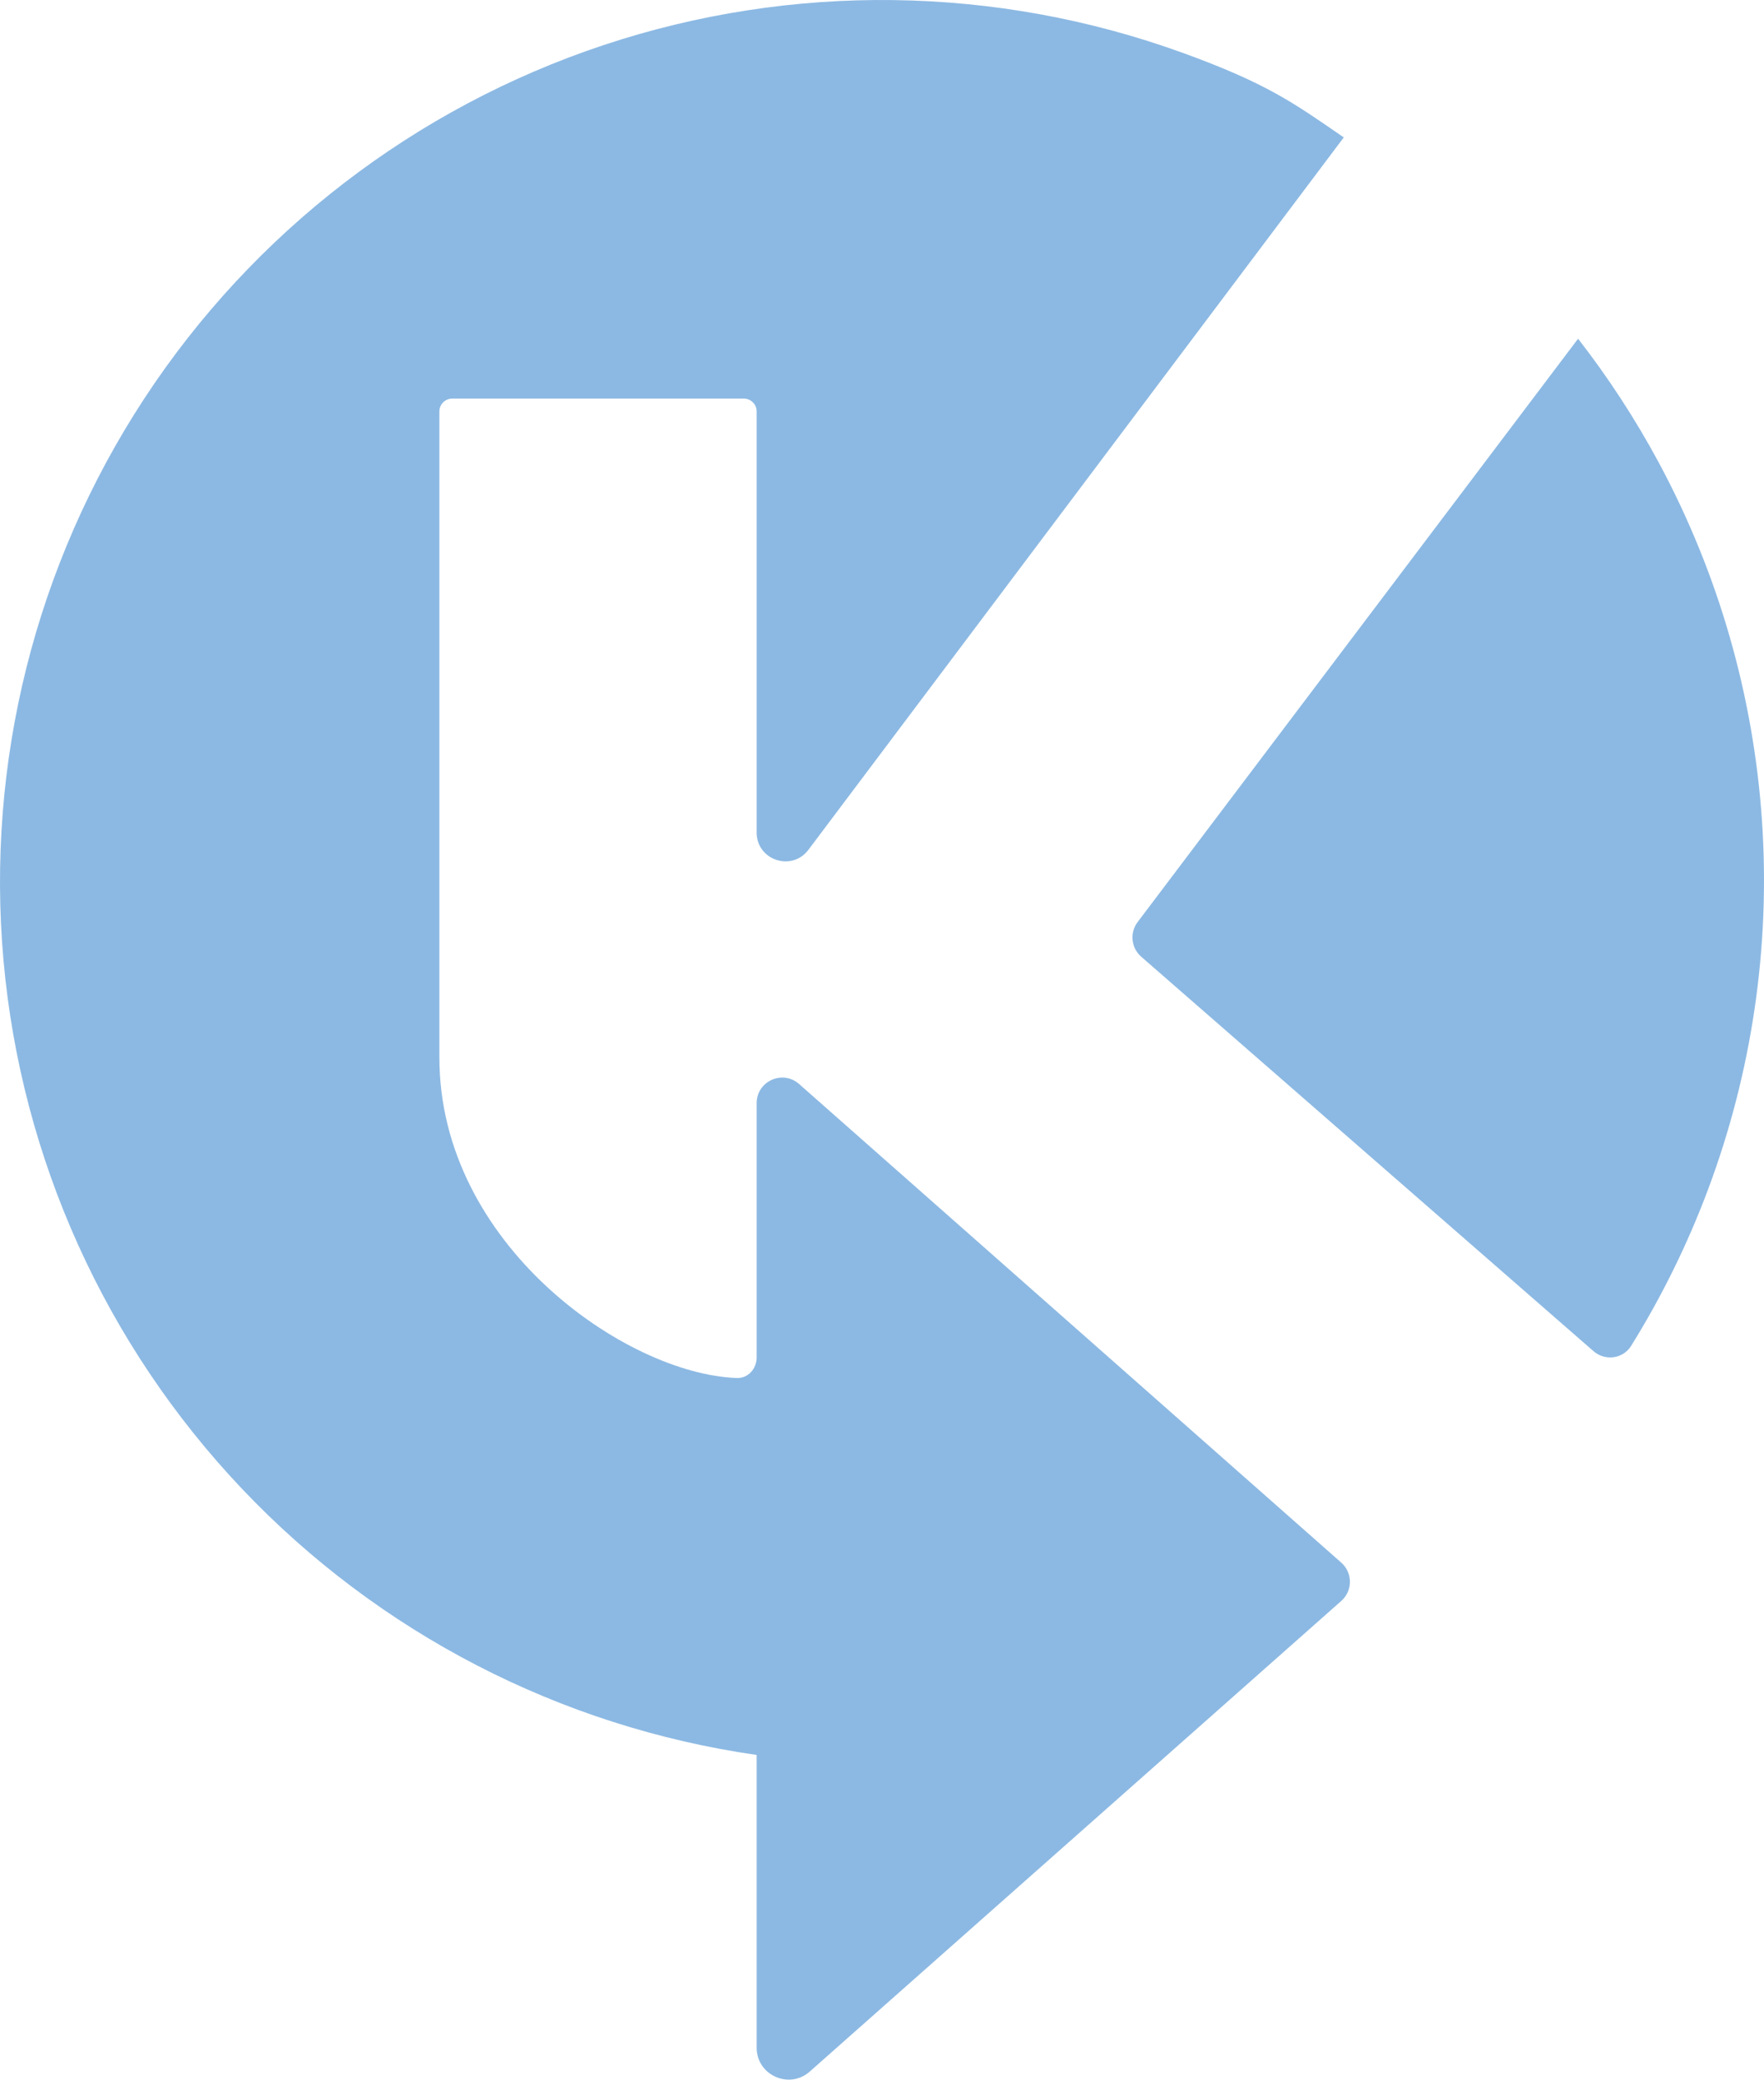 <svg width="552" height="651" viewBox="0 0 552 651" fill="none" xmlns="http://www.w3.org/2000/svg">
<path d="M188.816 14.132C247.798 -5.505 311.683 -4.655 370.123 16.545C396.5 26.114 404.834 32.215 420.5 43L252.967 265.948C247.773 272.859 236.772 269.186 236.772 260.542V128.743C236.772 126.534 234.981 124.743 232.772 124.743H141.5C139.291 124.743 137.5 126.534 137.5 128.743V331C137.5 389.37 195.796 430.014 230.576 431.235C234.118 431.359 236.772 428.331 236.772 424.786V345.234C236.772 338.344 244.901 334.677 250.066 339.237L419.717 489.012C423.321 492.193 423.325 497.812 419.726 500.998L253.401 648.275C246.947 653.989 236.771 649.408 236.771 640.788L236.772 549.198C175.237 540.362 118.487 511.011 75.715 465.899C32.942 420.787 6.652 362.556 1.102 300.638C-4.447 238.72 11.069 176.742 45.138 124.743C79.207 72.744 129.833 33.769 188.816 14.132Z" fill="#8CB9E3"/>
<path d="M551.375 256.939C554.023 296.223 548.235 335.619 534.4 372.482C528.01 389.507 519.972 405.81 510.428 421.169C507.882 425.266 502.279 426.007 498.643 422.836L357.118 299.4C353.953 296.64 353.461 291.902 355.992 288.551L493.82 106C503.272 118.146 511.716 131.093 519.048 144.719C537.705 179.392 548.727 217.655 551.375 256.939Z" fill="#8CB9E3"/>
</svg>
